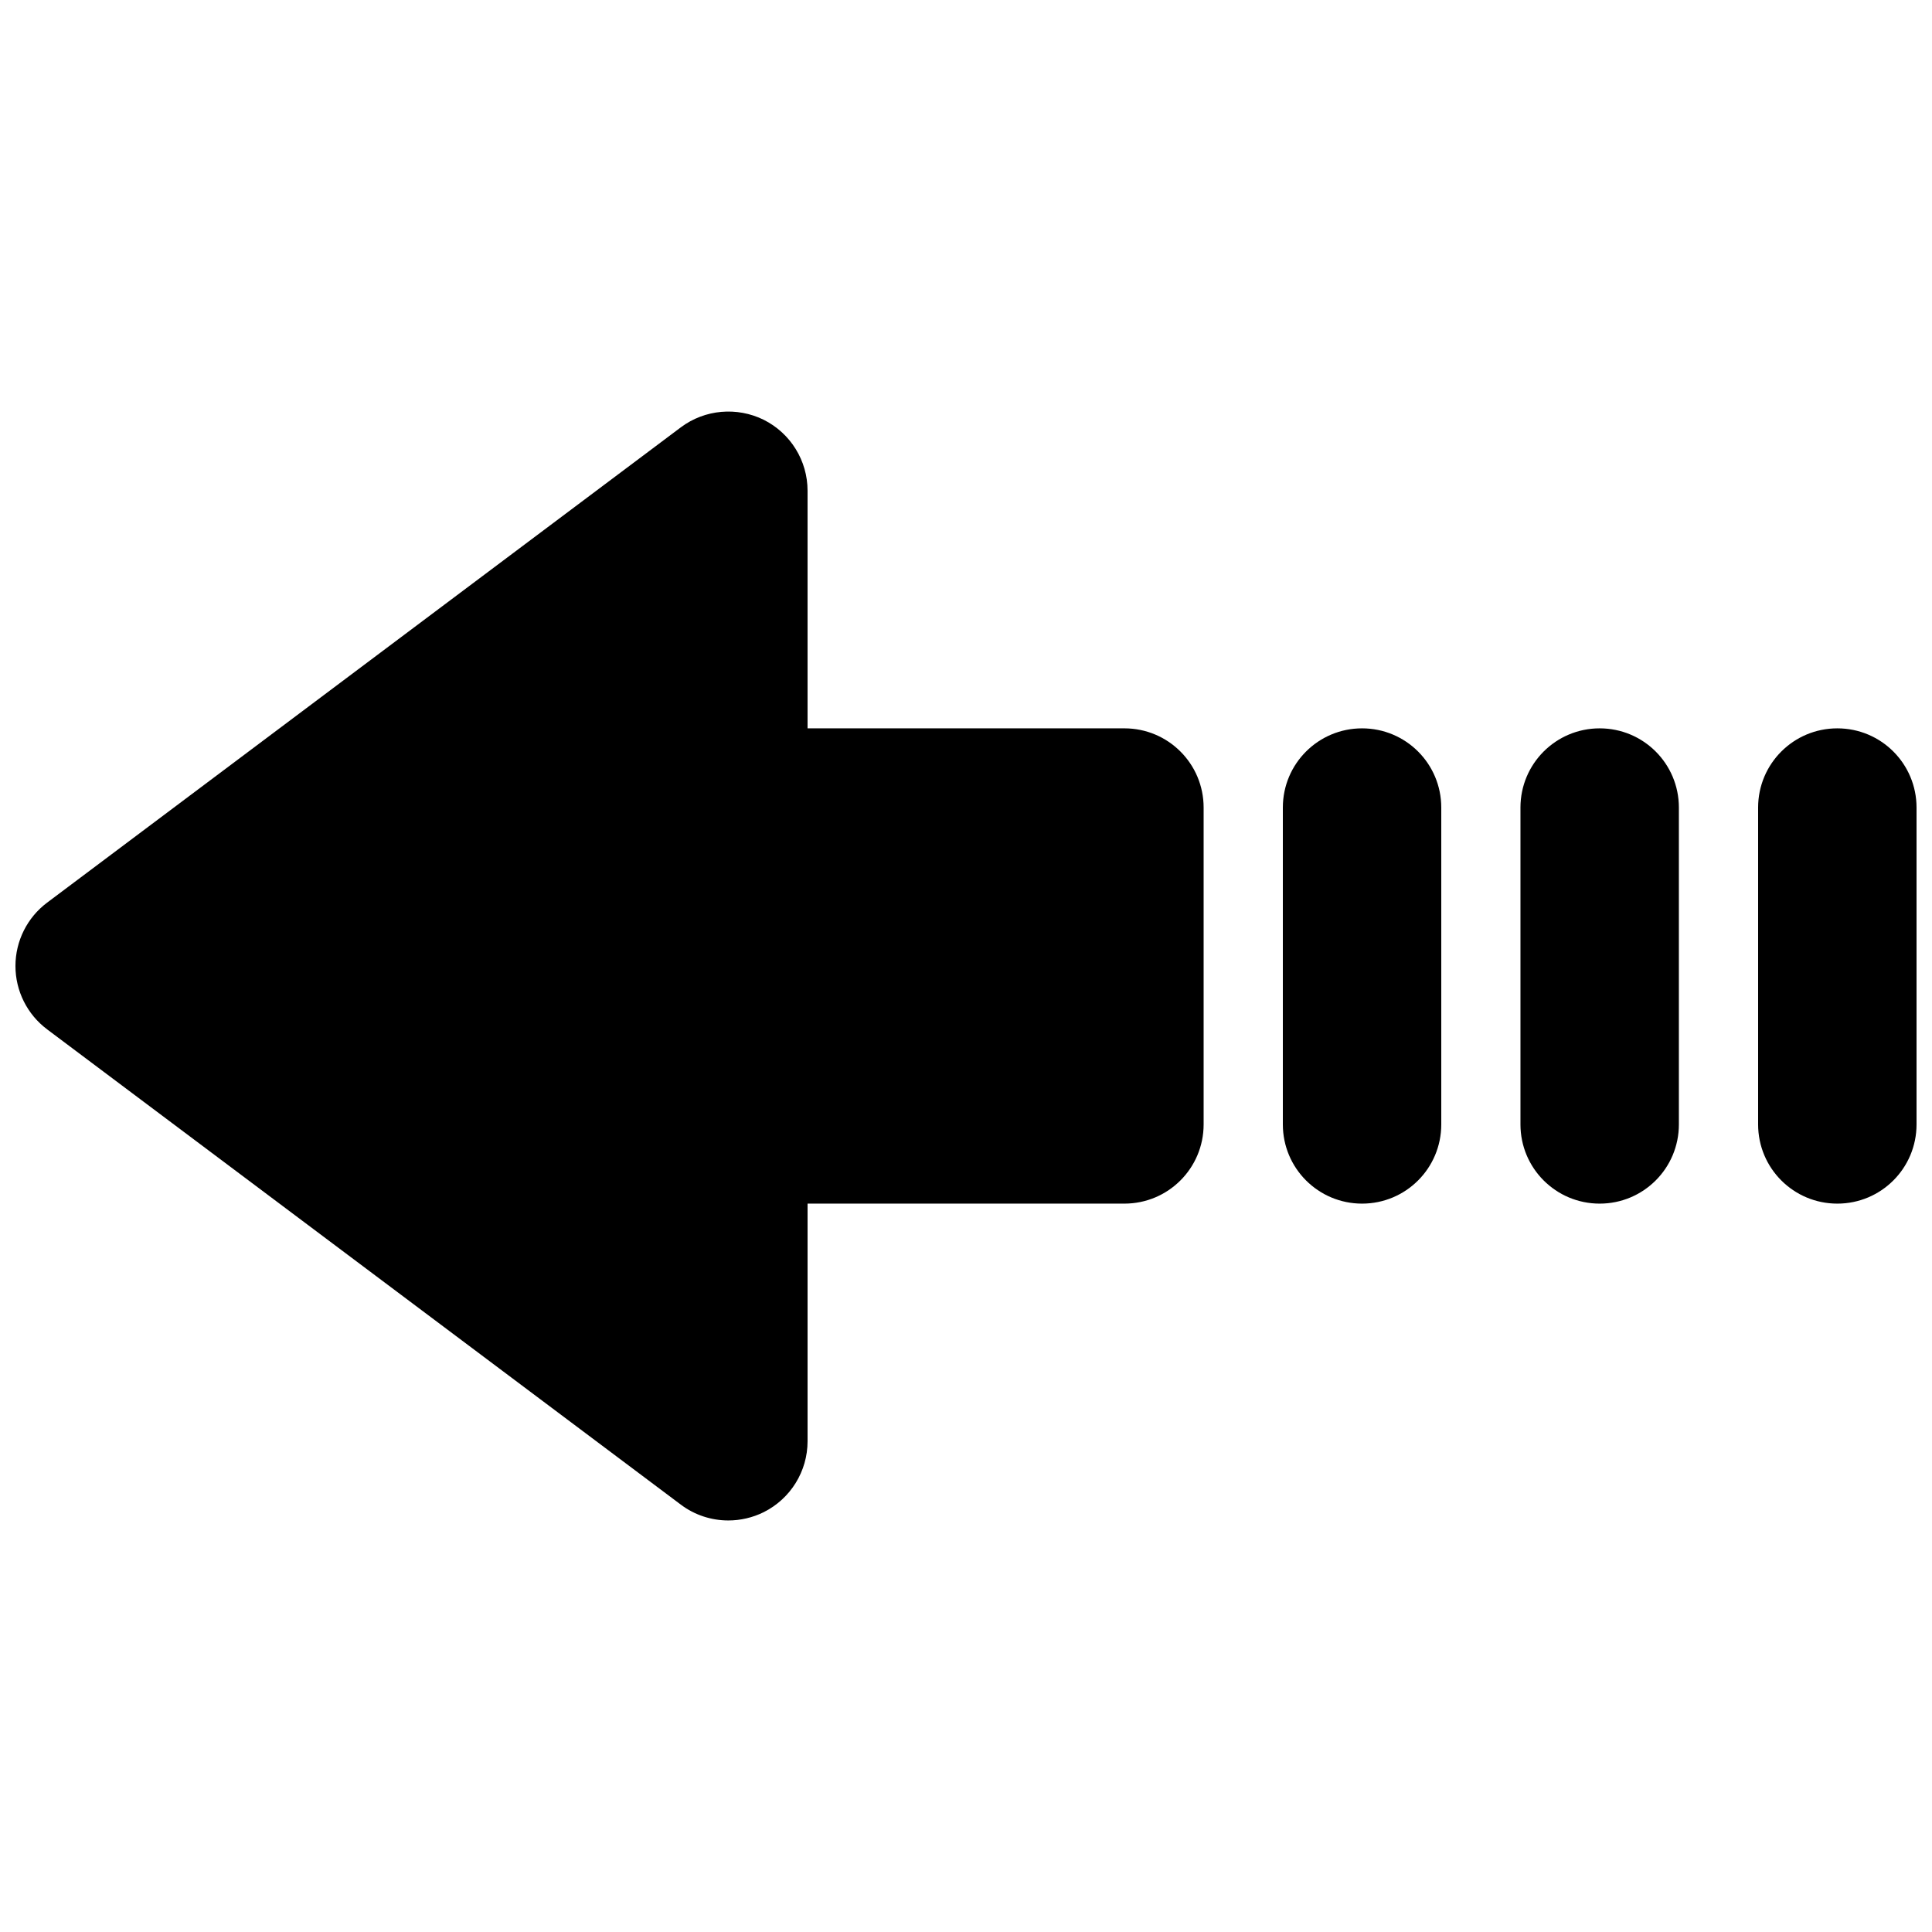 <?xml version="1.0" encoding="UTF-8"?>
<!-- Uploaded to: ICON Repo, www.svgrepo.com, Generator: ICON Repo Mixer Tools -->
<svg width="800px" height="800px" version="1.1" viewBox="144 144 512 512" xmlns="http://www.w3.org/2000/svg">
 <defs>
  <clipPath id="b">
   <path d="m148.09 253h314.91v294h-314.91z"/>
  </clipPath>
  <clipPath id="a">
   <path d="m609 337h42.902v126h-42.902z"/>
  </clipPath>
 </defs>
 <g clip-path="url(#b)">
  <path d="m441.98 337.02h-83.969v-62.977c0-7.957-4.492-15.219-11.609-18.789-7.098-3.504-15.617-2.769-21.98 1.996l-167.93 125.95c-5.293 3.969-8.398 10.203-8.398 16.797 0 6.59 3.106 12.824 8.398 16.793l167.93 125.95c3.695 2.789 8.145 4.195 12.598 4.195 3.191 0 6.422-0.734 9.383-2.203 7.117-3.566 11.609-10.832 11.609-18.789v-62.973h83.969c11.605 0 20.992-9.387 20.992-20.992v-83.969c0-11.609-9.387-20.992-20.992-20.992" fill-rule="evenodd"/>
 </g>
 <path d="m504.96 337.02c-11.605 0-20.992 9.383-20.992 20.992v83.969c0 11.605 9.387 20.992 20.992 20.992 11.609 0 20.992-9.387 20.992-20.992v-83.969c0-11.609-9.383-20.992-20.992-20.992" fill-rule="evenodd"/>
 <path d="m567.93 337.02c-11.605 0-20.992 9.383-20.992 20.992v83.969c0 11.605 9.387 20.992 20.992 20.992 11.609 0 20.992-9.387 20.992-20.992v-83.969c0-11.609-9.383-20.992-20.992-20.992" fill-rule="evenodd"/>
 <g clip-path="url(#a)">
  <path d="m630.91 337.02c-11.609 0-20.992 9.383-20.992 20.992v83.969c0 11.605 9.383 20.992 20.992 20.992s20.992-9.387 20.992-20.992v-83.969c0-11.609-9.383-20.992-20.992-20.992" fill-rule="evenodd"/>
 </g>
</svg>